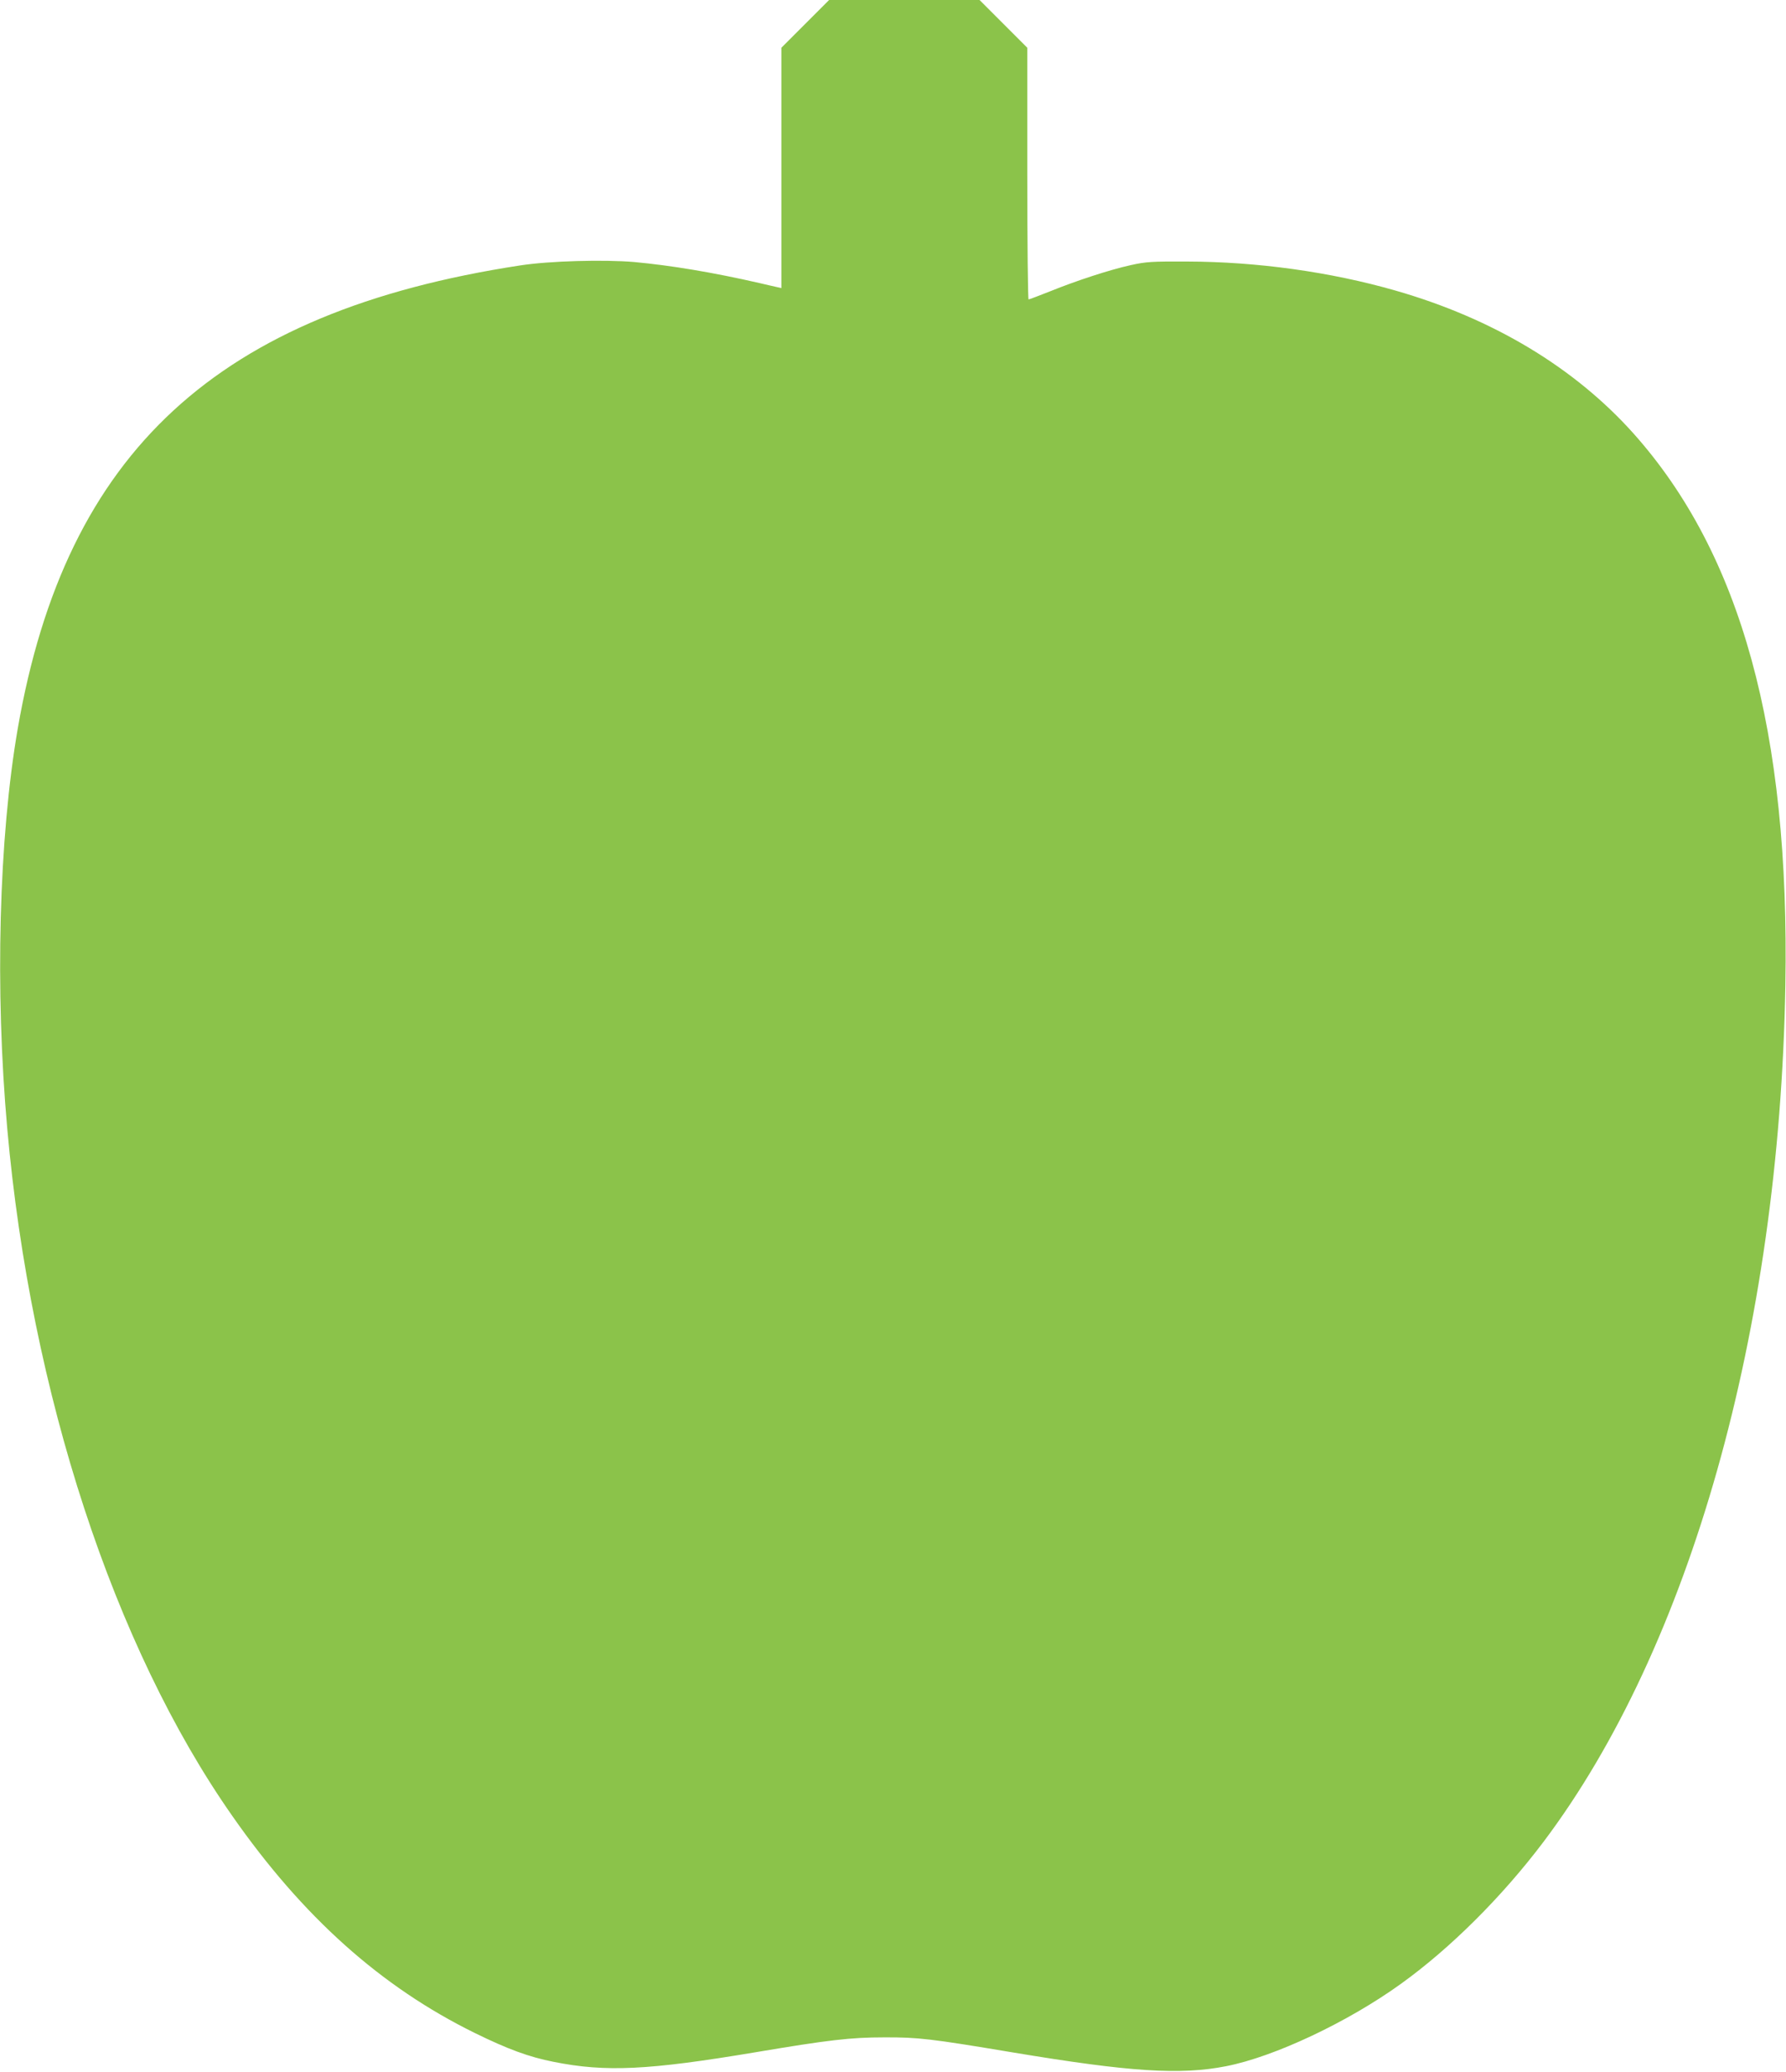 <?xml version="1.0" standalone="no"?>
<!DOCTYPE svg PUBLIC "-//W3C//DTD SVG 20010904//EN"
 "http://www.w3.org/TR/2001/REC-SVG-20010904/DTD/svg10.dtd">
<svg version="1.0" xmlns="http://www.w3.org/2000/svg"
 width="1104pt" height="1280pt" viewBox="0 0 1104 1280"
 preserveAspectRatio="xMidYMid meet">
<g transform="translate(0,1280) scale(0.1,-0.1)"
fill="#8bc34a" stroke="none">
<path d="M4977 12652 l-147 -147 0 -743 0 -742 -22 5 c-13 3 -63 14 -113 26
-288 66 -547 109 -774 130 -187 16 -526 7 -706 -21 -1870 -286 -2808 -1150
-3105 -2860 -117 -677 -142 -1614 -65 -2475 146 -1635 658 -3199 1391 -4245
436 -624 919 -1056 1499 -1341 204 -100 334 -148 486 -178 323 -65 587 -52
1249 59 451 76 589 92 795 92 209 1 287 -8 795 -93 727 -121 1036 -141 1320
-85 296 58 750 271 1080 509 306 220 625 538 881 877 906 1203 1458 3155 1495
5290 28 1570 -274 2667 -938 3411 -365 408 -869 711 -1473 884 -401 115 -854
178 -1285 179 -221 1 -255 -1 -350 -22 -131 -29 -336 -96 -499 -162 -69 -27
-128 -50 -133 -50 -4 0 -8 350 -8 777 l0 778 -147 147 -148 148 -465 0 -465 0
-148 -148z"/>
</g>
</svg>
